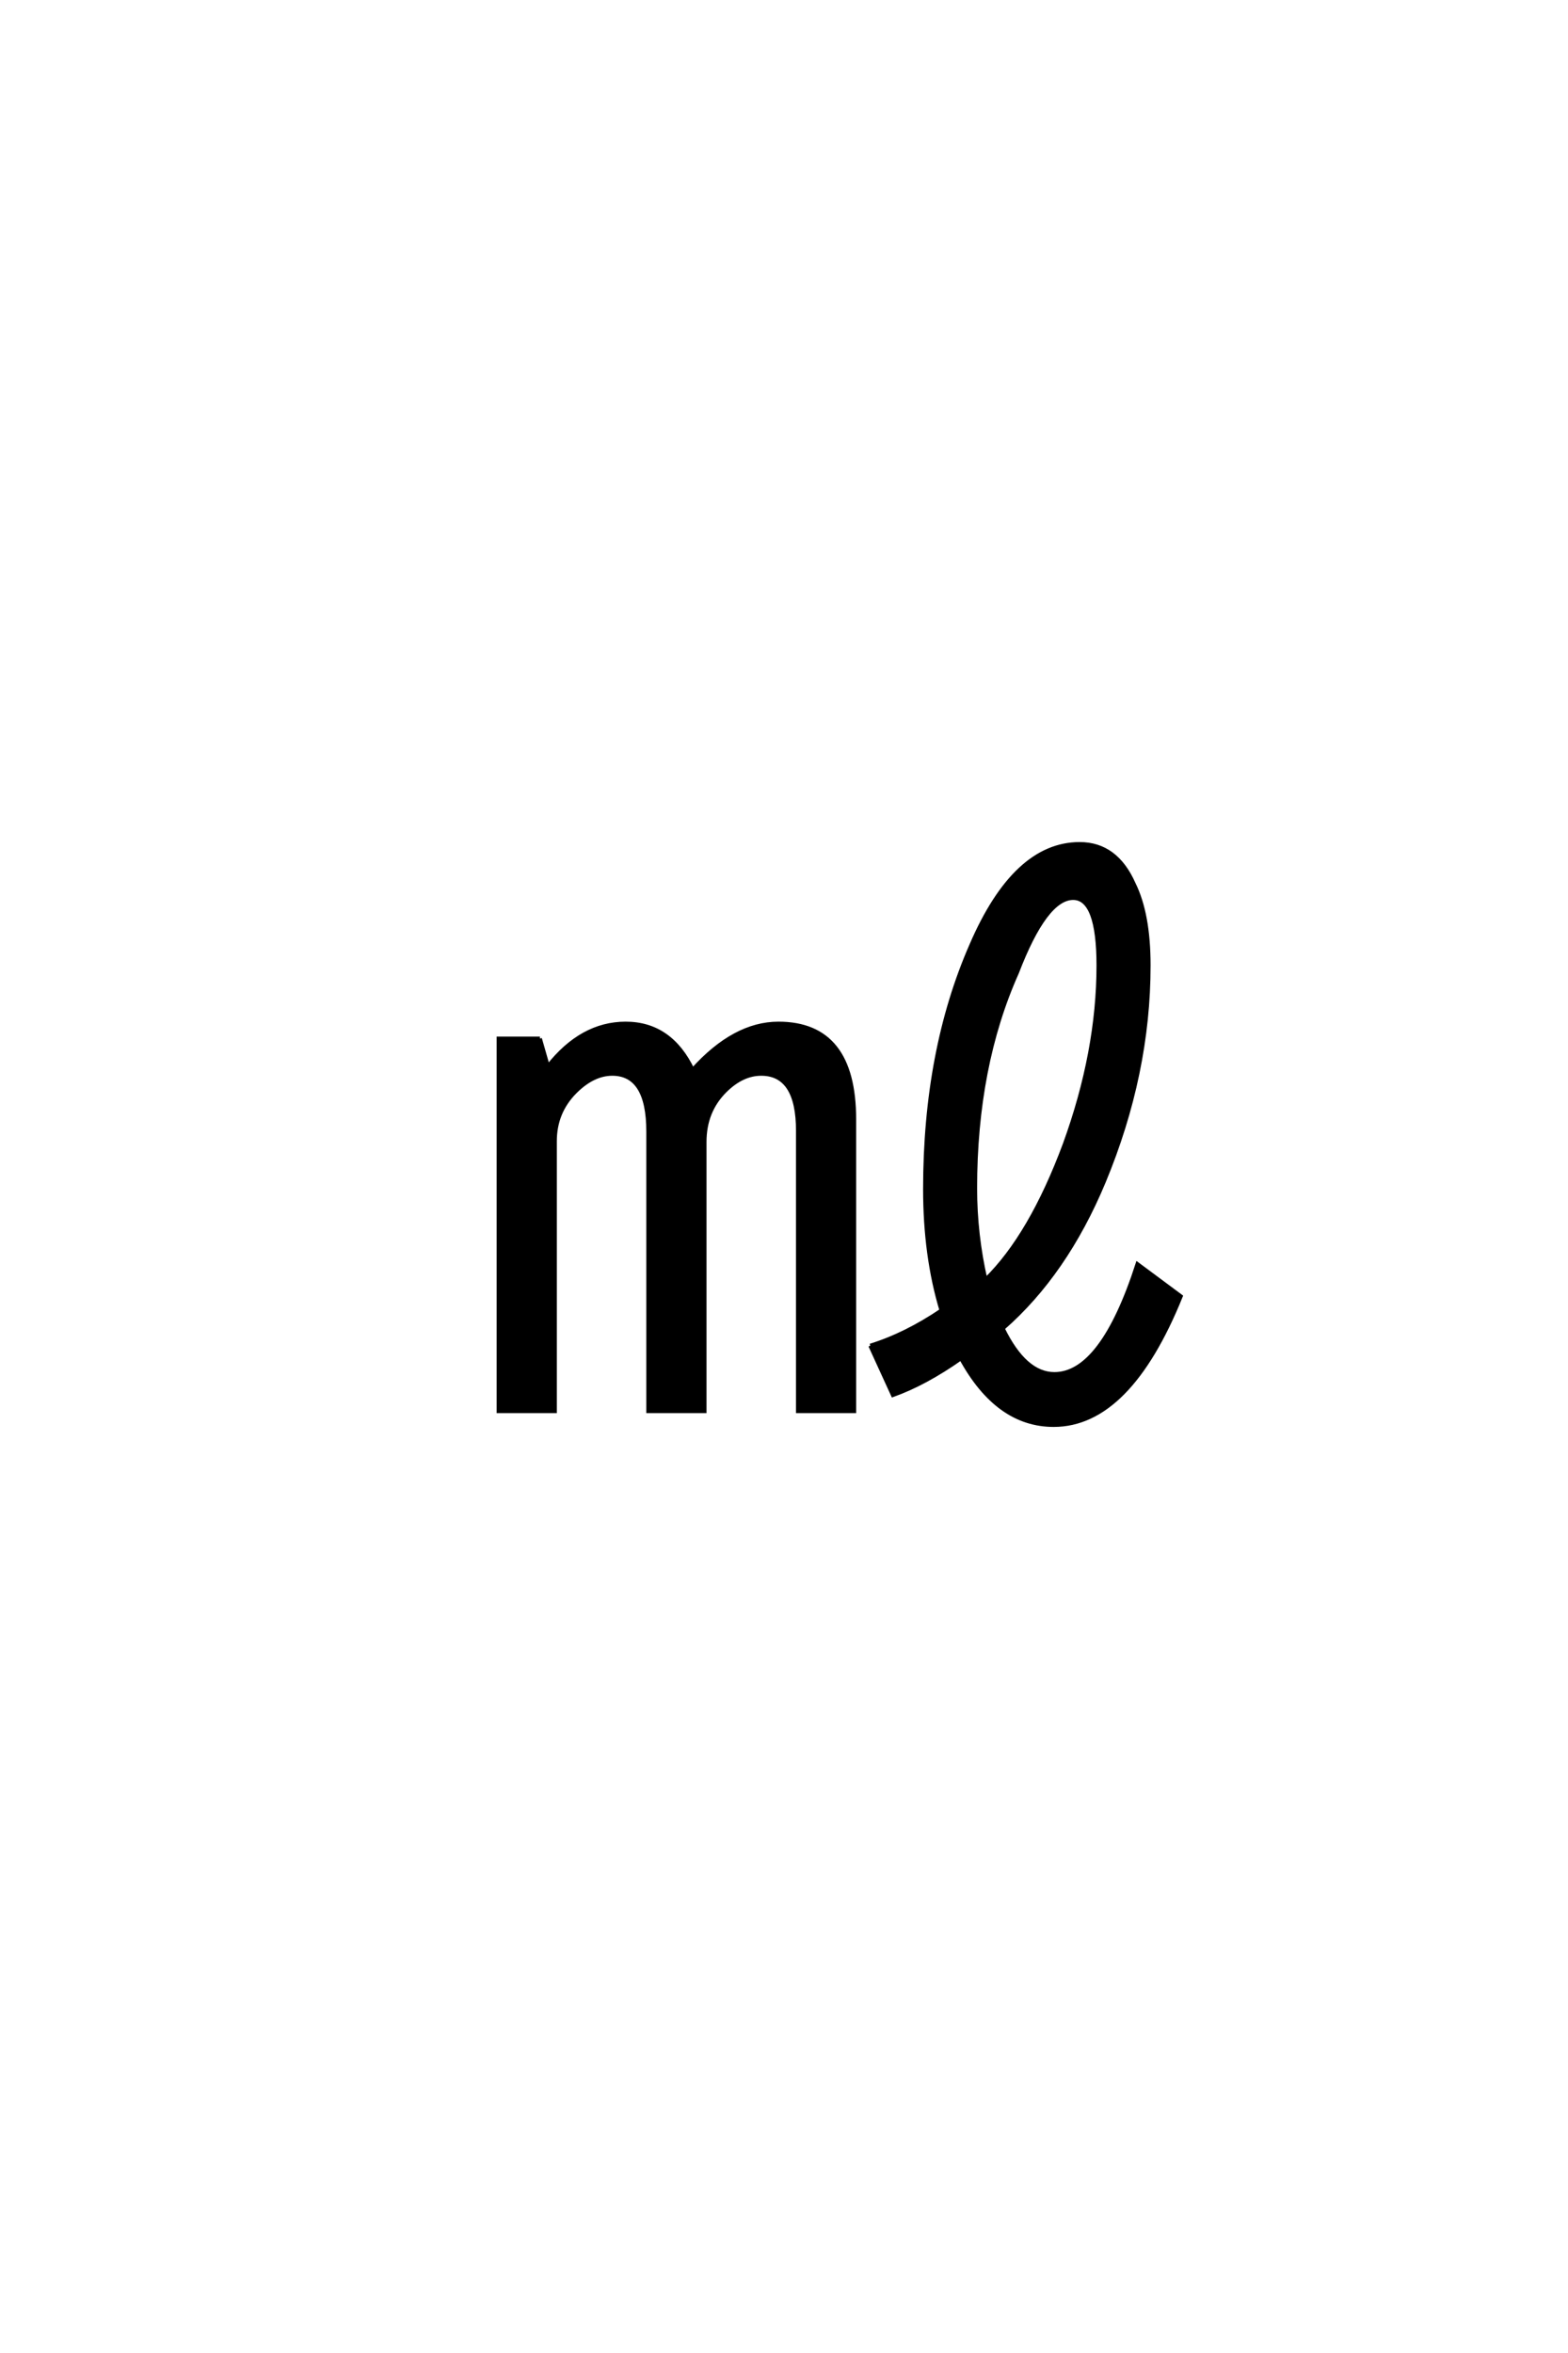 <?xml version='1.0' encoding='UTF-8'?>
<!DOCTYPE svg PUBLIC "-//W3C//DTD SVG 1.0//EN"
"http://www.w3.org/TR/2001/REC-SVG-20010904/DTD/svg10.dtd">

<svg xmlns='http://www.w3.org/2000/svg' version='1.0' width='40.0' height='60.0'>

 <g transform='scale(0.1 -0.1) translate(110.0 -370.0)'>
  <path d='M27.734 105.172
L29.781 98.047
Q38.375 108.984 49.609 108.984
Q61.031 108.984 66.703 97.172
Q77.344 108.984 88.578 108.984
Q107.906 108.984 107.906 84.578
L107.906 10.156
L93.562 10.156
L93.562 81.641
Q93.562 96.188 84.188 96.188
Q79.297 96.188 74.906 91.797
Q69.734 86.625 69.734 78.812
L69.734 10.156
L55.375 10.156
L55.375 81.453
Q55.375 96.188 46.188 96.188
Q41.312 96.188 36.719 91.609
Q31.547 86.422 31.547 79
L31.547 10.156
L17.188 10.156
L17.188 105.172
L27.734 105.172
L27.734 105.172
M112.016 26.859
Q121.094 29.688 130.172 35.844
Q125.984 49.703 125.984 66.797
Q125.984 102.047 137.797 129
Q148.922 154.781 165.438 154.781
Q174.703 154.781 179.203 144.625
Q183.016 136.922 183.016 123.828
Q183.016 96.188 171.578 68.656
Q161.812 45.219 145.797 31.25
Q151.469 19.625 158.984 19.625
Q171.094 19.625 180.172 47.656
L191.219 39.453
Q177.938 6.641 158.797 6.641
Q144.438 6.641 135.156 23.641
Q125.984 17.188 117.781 14.266
L112.016 26.859
L112.016 26.859
M141.406 43.656
Q152.938 54.891 161.625 78.219
Q170.219 101.859 170.219 123.828
Q170.219 141.016 163.766 141.016
Q156.734 141.016 149.422 121.969
Q138.766 98.141 138.766 67
Q138.766 55.172 141.406 43.656
' style='fill: #000000; stroke: #000000'/>
 </g>
</svg>
